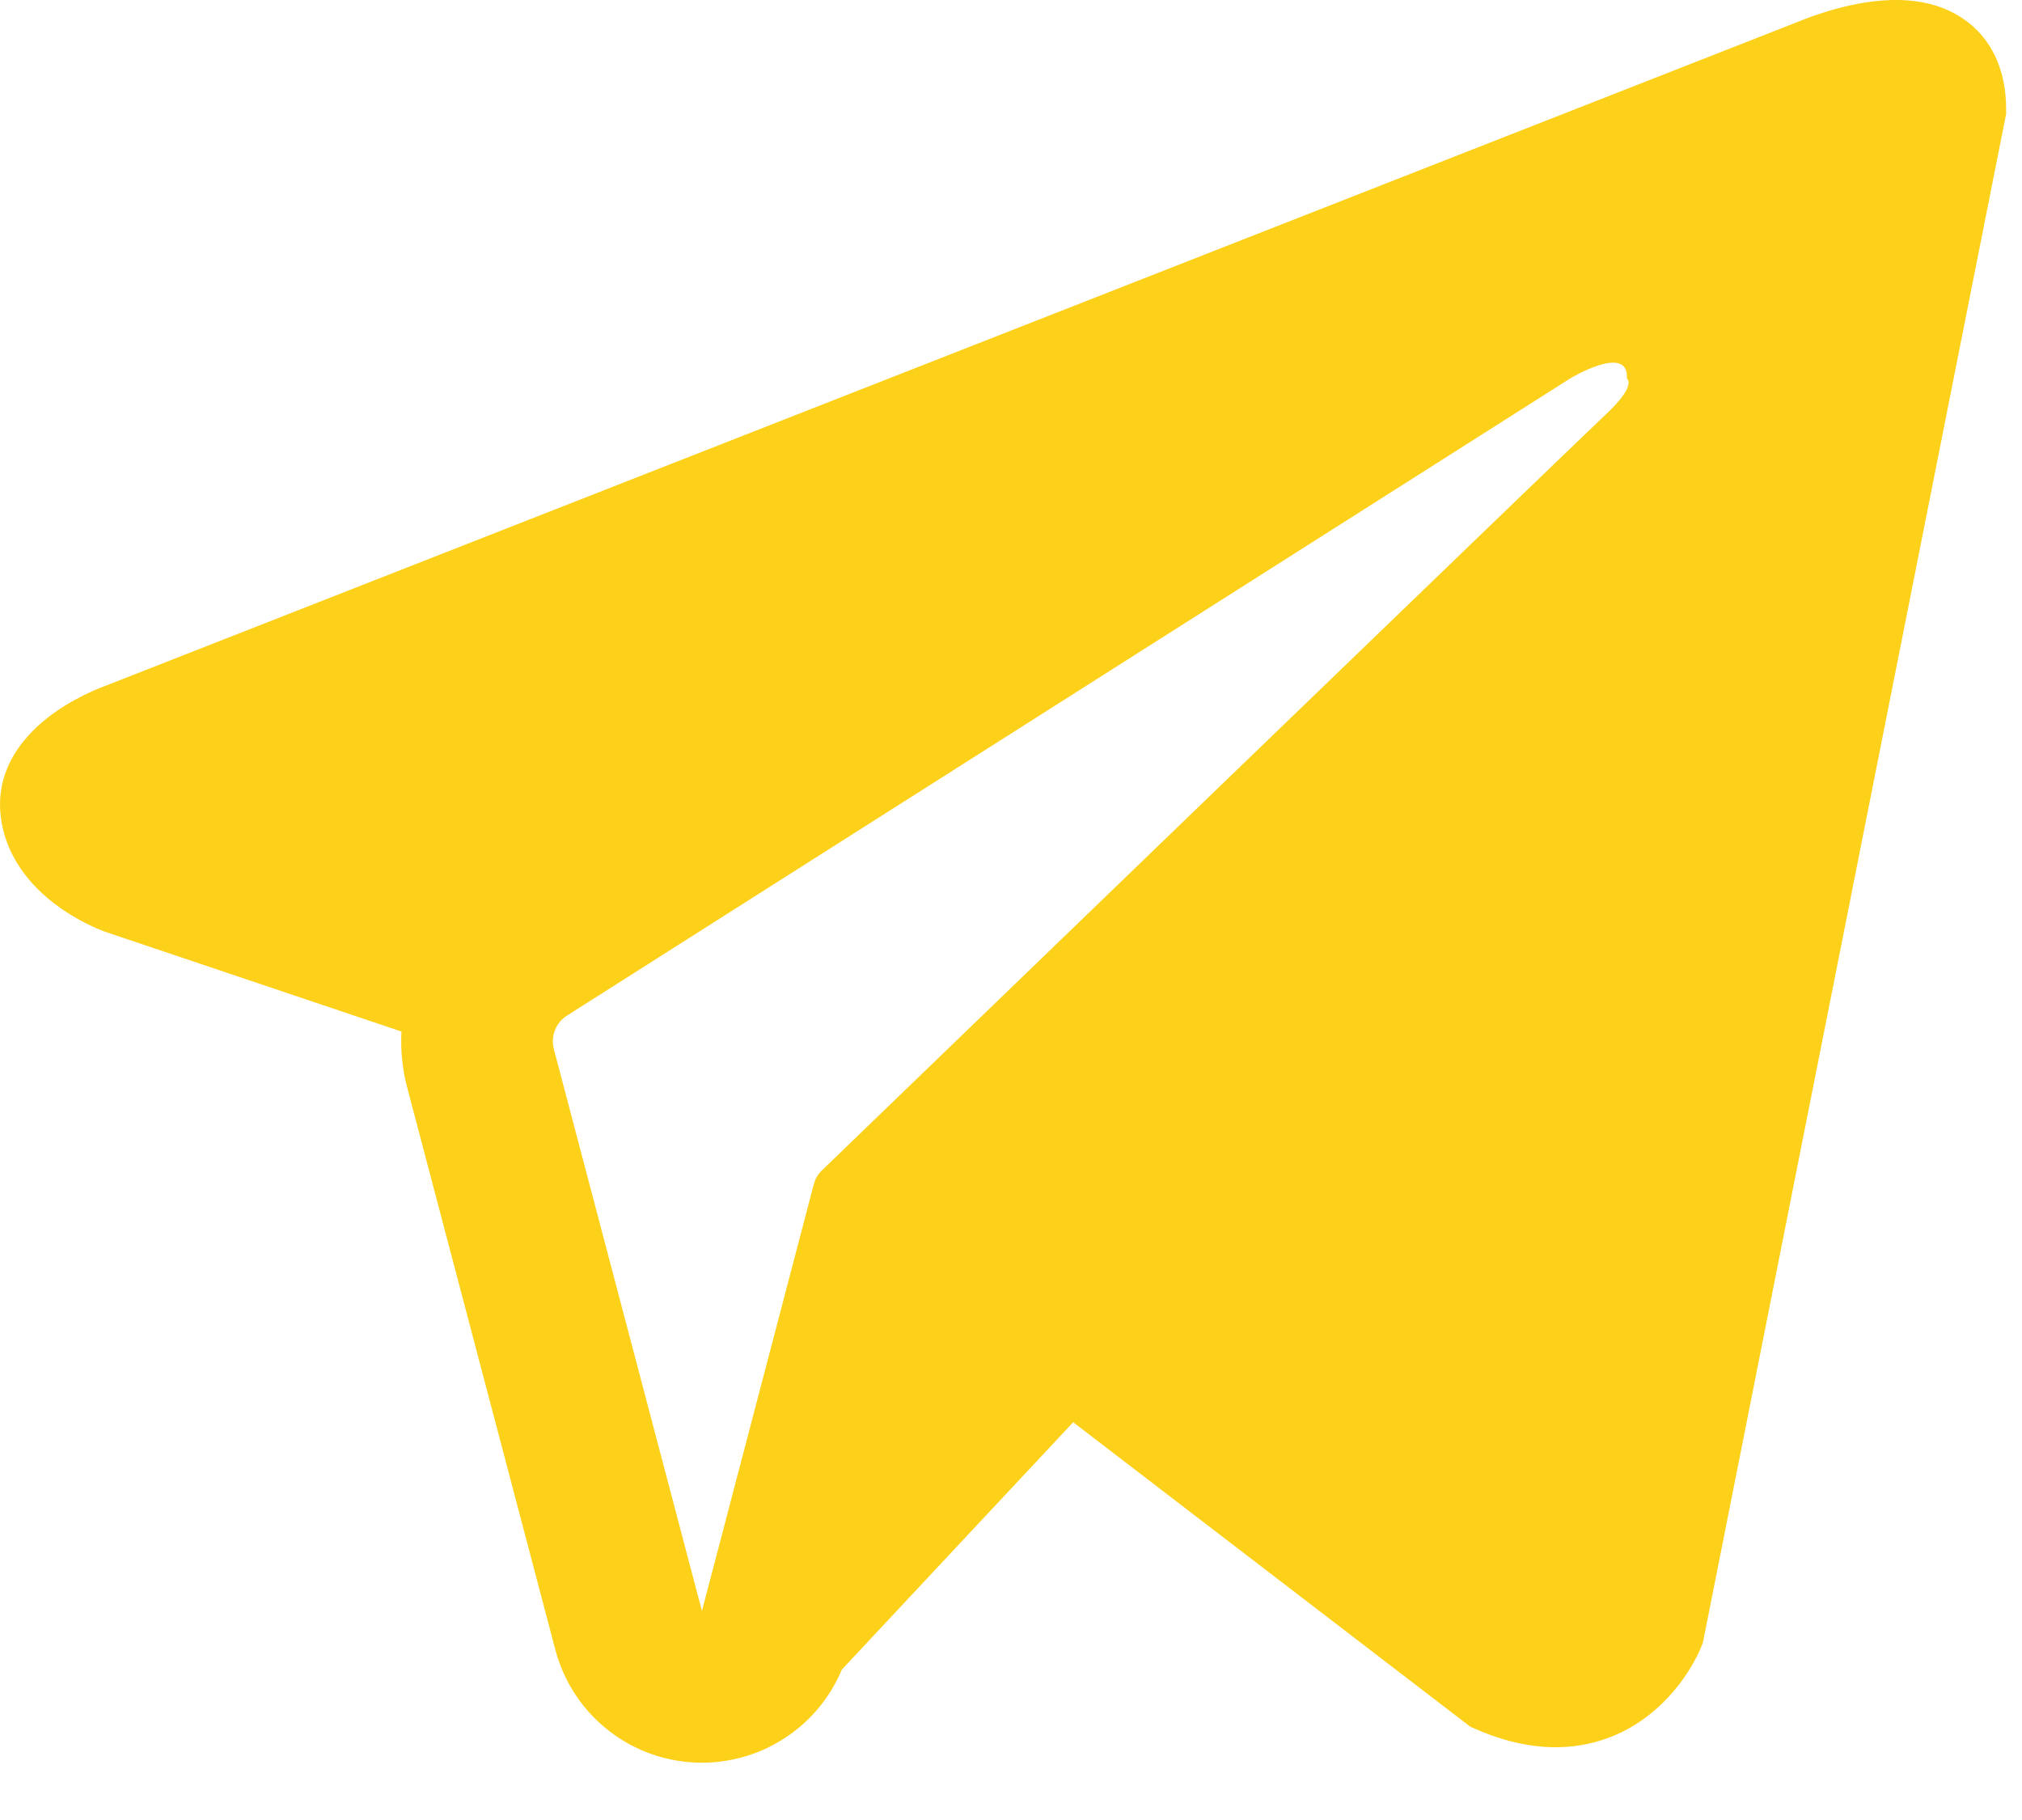 <?xml version="1.0" encoding="UTF-8"?> <svg xmlns="http://www.w3.org/2000/svg" width="20" height="18" viewBox="0 0 20 18" fill="none"> <path fill-rule="evenodd" clip-rule="evenodd" d="M16.826 16.29L16.827 16.288L16.844 16.245L19.843 1.126V1.077C19.843 0.7 19.704 0.371 19.401 0.174C19.136 0.001 18.831 -0.011 18.617 0.005C18.391 0.022 18.178 0.079 18.031 0.126C17.955 0.15 17.891 0.173 17.846 0.191C17.823 0.2 17.805 0.207 17.791 0.213L17.778 0.218L1.058 6.777L1.053 6.779C1.044 6.782 1.032 6.787 1.018 6.792C0.989 6.803 0.95 6.819 0.904 6.84C0.814 6.881 0.689 6.944 0.563 7.031C0.348 7.178 -0.061 7.526 0.008 8.079C0.065 8.536 0.38 8.827 0.593 8.977C0.707 9.058 0.816 9.116 0.896 9.154C0.936 9.173 0.97 9.188 0.996 9.198C1.009 9.203 1.02 9.208 1.028 9.211L1.039 9.215L1.045 9.217L3.971 10.202C3.961 10.386 3.979 10.573 4.028 10.757L5.493 16.316C5.667 16.975 6.263 17.434 6.944 17.433C7.555 17.433 8.097 17.063 8.327 16.512L10.615 14.066L14.544 17.078L14.6 17.102C14.957 17.258 15.29 17.308 15.595 17.266C15.9 17.224 16.142 17.097 16.323 16.951C16.502 16.808 16.625 16.647 16.702 16.525C16.741 16.463 16.77 16.409 16.791 16.368C16.801 16.348 16.809 16.33 16.815 16.317L16.822 16.299L16.825 16.293L16.826 16.29ZM5.478 10.375C5.445 10.249 5.497 10.115 5.607 10.045L15.529 3.744C15.529 3.744 16.113 3.39 16.092 3.744C16.092 3.744 16.196 3.807 15.883 4.099C15.587 4.376 8.812 10.917 8.126 11.579C8.087 11.617 8.063 11.661 8.049 11.714L6.943 15.933L5.478 10.375Z" fill="#FDD019"></path> </svg> 